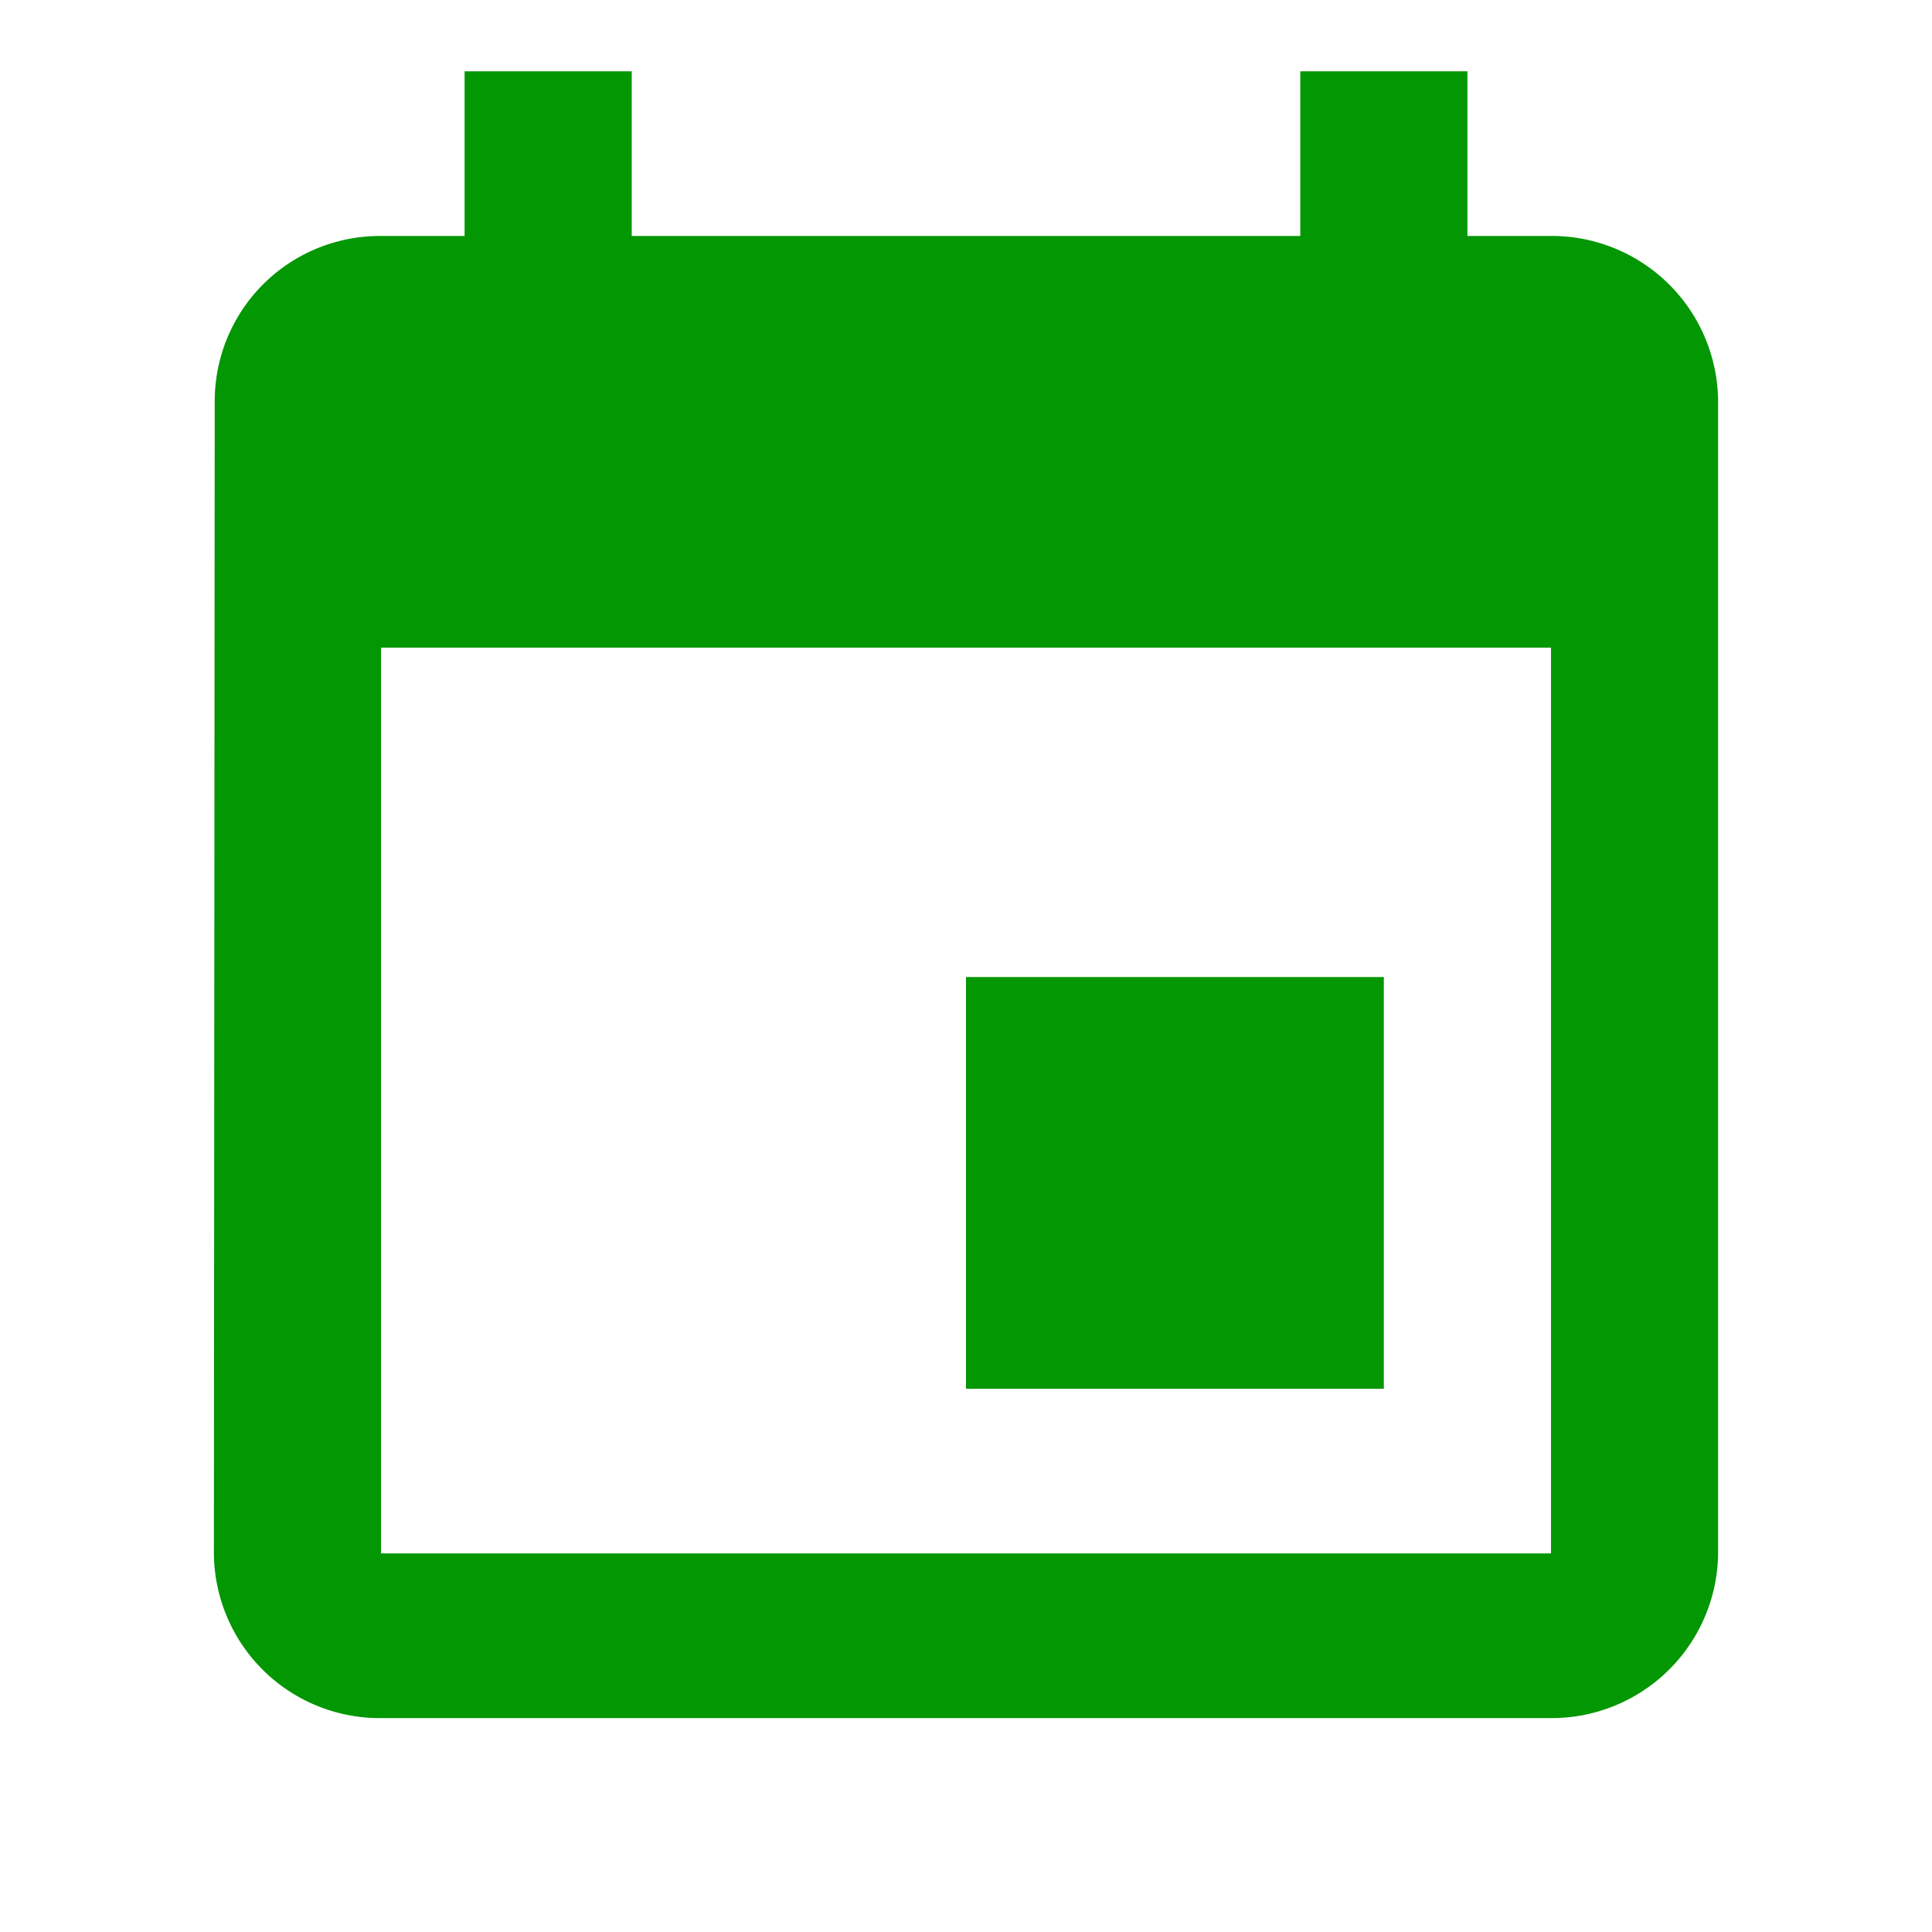 <svg id="event_black_24dp" xmlns="http://www.w3.org/2000/svg" width="70" height="70" viewBox="0 0 70 70">
  <defs>
    <style>
      .cls-1 {
        fill: none;
      }

      .cls-2 {
        fill: #039703;
      }
    </style>
  </defs>
  <path id="パス_69615" data-name="パス 69615" class="cls-1" d="M0,0H70V70H0Z"/>
  <path id="パス_69616" data-name="パス 69616" class="cls-2" d="M45.389,33.817H30.25V48.734H45.389ZM42.362,1V6.967H18.139V1H12.083V6.967H9.056A5.984,5.984,0,0,0,3.03,12.933L3,54.7a6.01,6.01,0,0,0,6.056,5.967H51.445A6.029,6.029,0,0,0,57.5,54.7V12.933a6.029,6.029,0,0,0-6.056-5.967H48.417V1Zm9.083,53.7H9.056V21.883H51.445Z" transform="translate(4.75 1.583)"/>
</svg>
